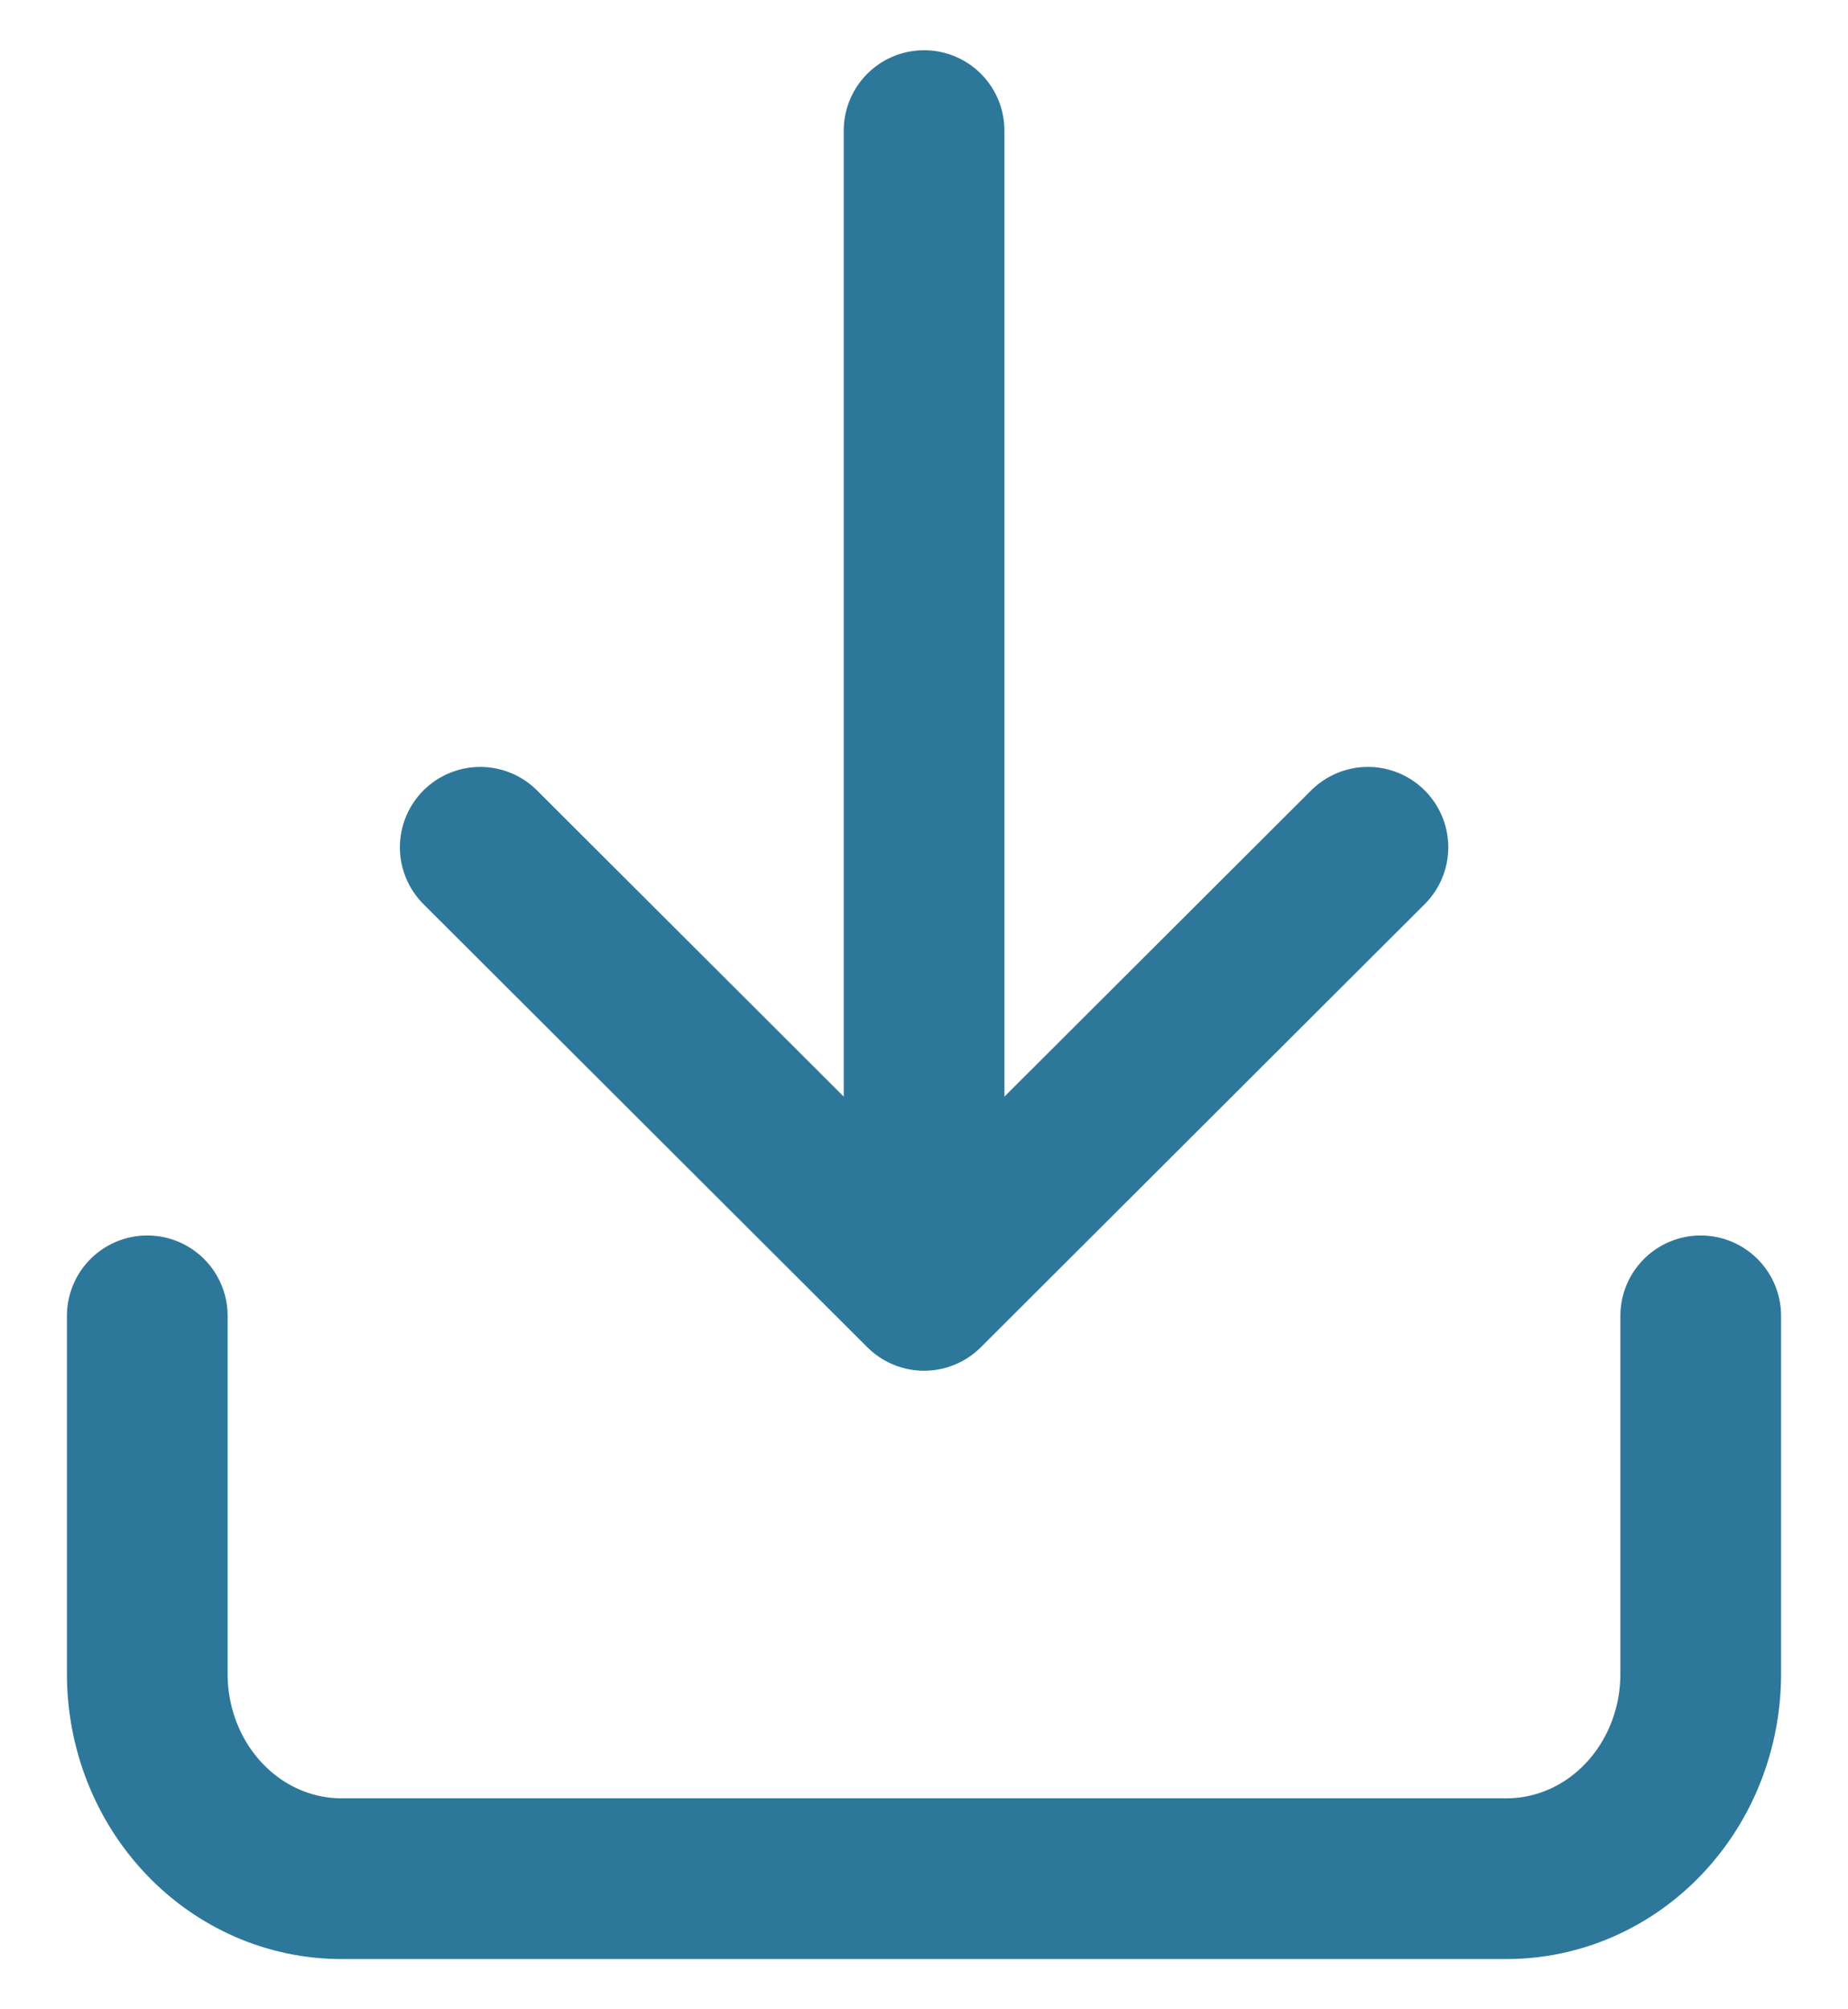 <svg width="23" height="25" viewBox="0 0 23 25" fill="none" xmlns="http://www.w3.org/2000/svg">
<path d="M1.833 16.372L1.833 20.828C1.833 21.504 2.088 22.152 2.541 22.629C2.994 23.107 3.609 23.375 4.25 23.375H18.75C19.391 23.375 20.006 23.107 20.459 22.629C20.912 22.152 21.167 21.504 21.167 20.828V16.372M11.501 1.625V16.055M11.501 16.055L17.025 10.542M11.501 16.055L5.977 10.542" stroke="#2D789A" stroke-width="2" stroke-linecap="round" stroke-linejoin="round"/>
</svg>
